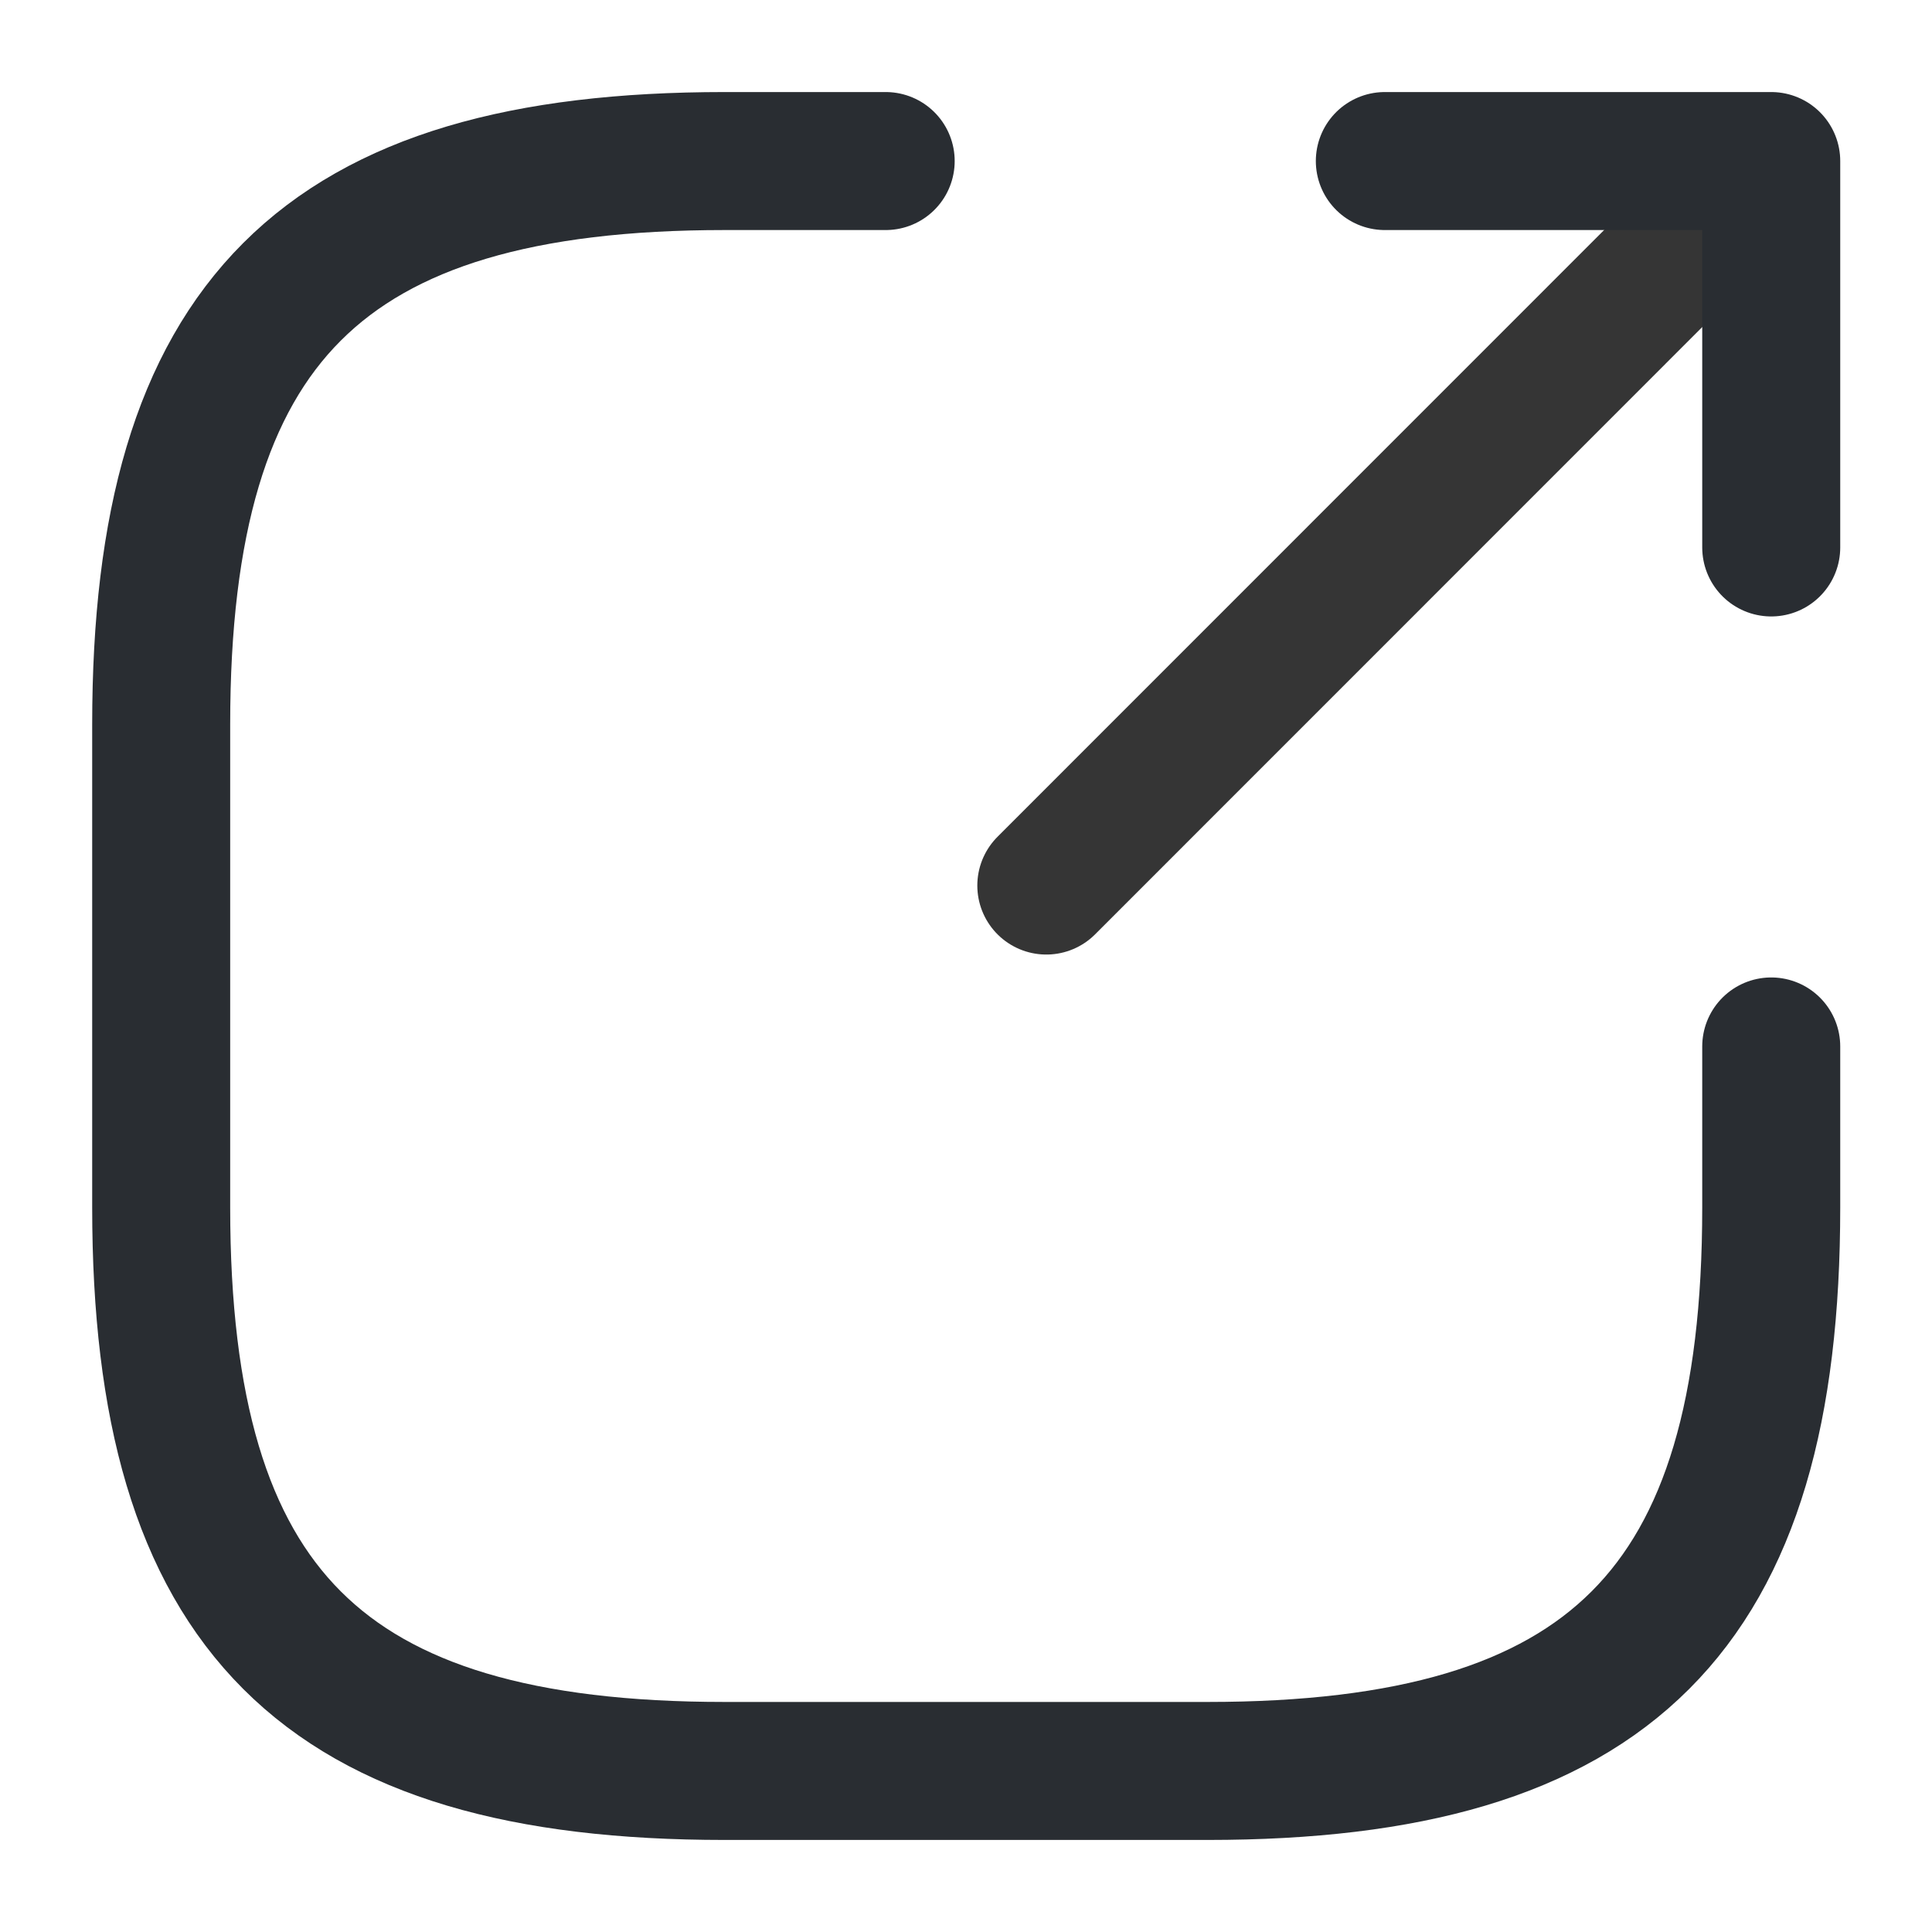 <svg width="14" height="14" viewBox="0 0 14 14" fill="none" xmlns="http://www.w3.org/2000/svg">
<path d="M7.582 6.417L12.365 1.633" stroke="#353535" stroke-linecap="round" stroke-linejoin="round"/>
<path d="M12.835 3.967V1.167H10.035" stroke="#292D32" stroke-linecap="round" stroke-linejoin="round"/>
<path d="M6.418 1.167H5.251C2.335 1.167 1.168 2.333 1.168 5.25V8.75C1.168 11.667 2.335 12.833 5.251 12.833H8.751C11.668 12.833 12.835 11.667 12.835 8.75V7.583" stroke="#292D32" stroke-linecap="round" stroke-linejoin="round"/>
</svg>
